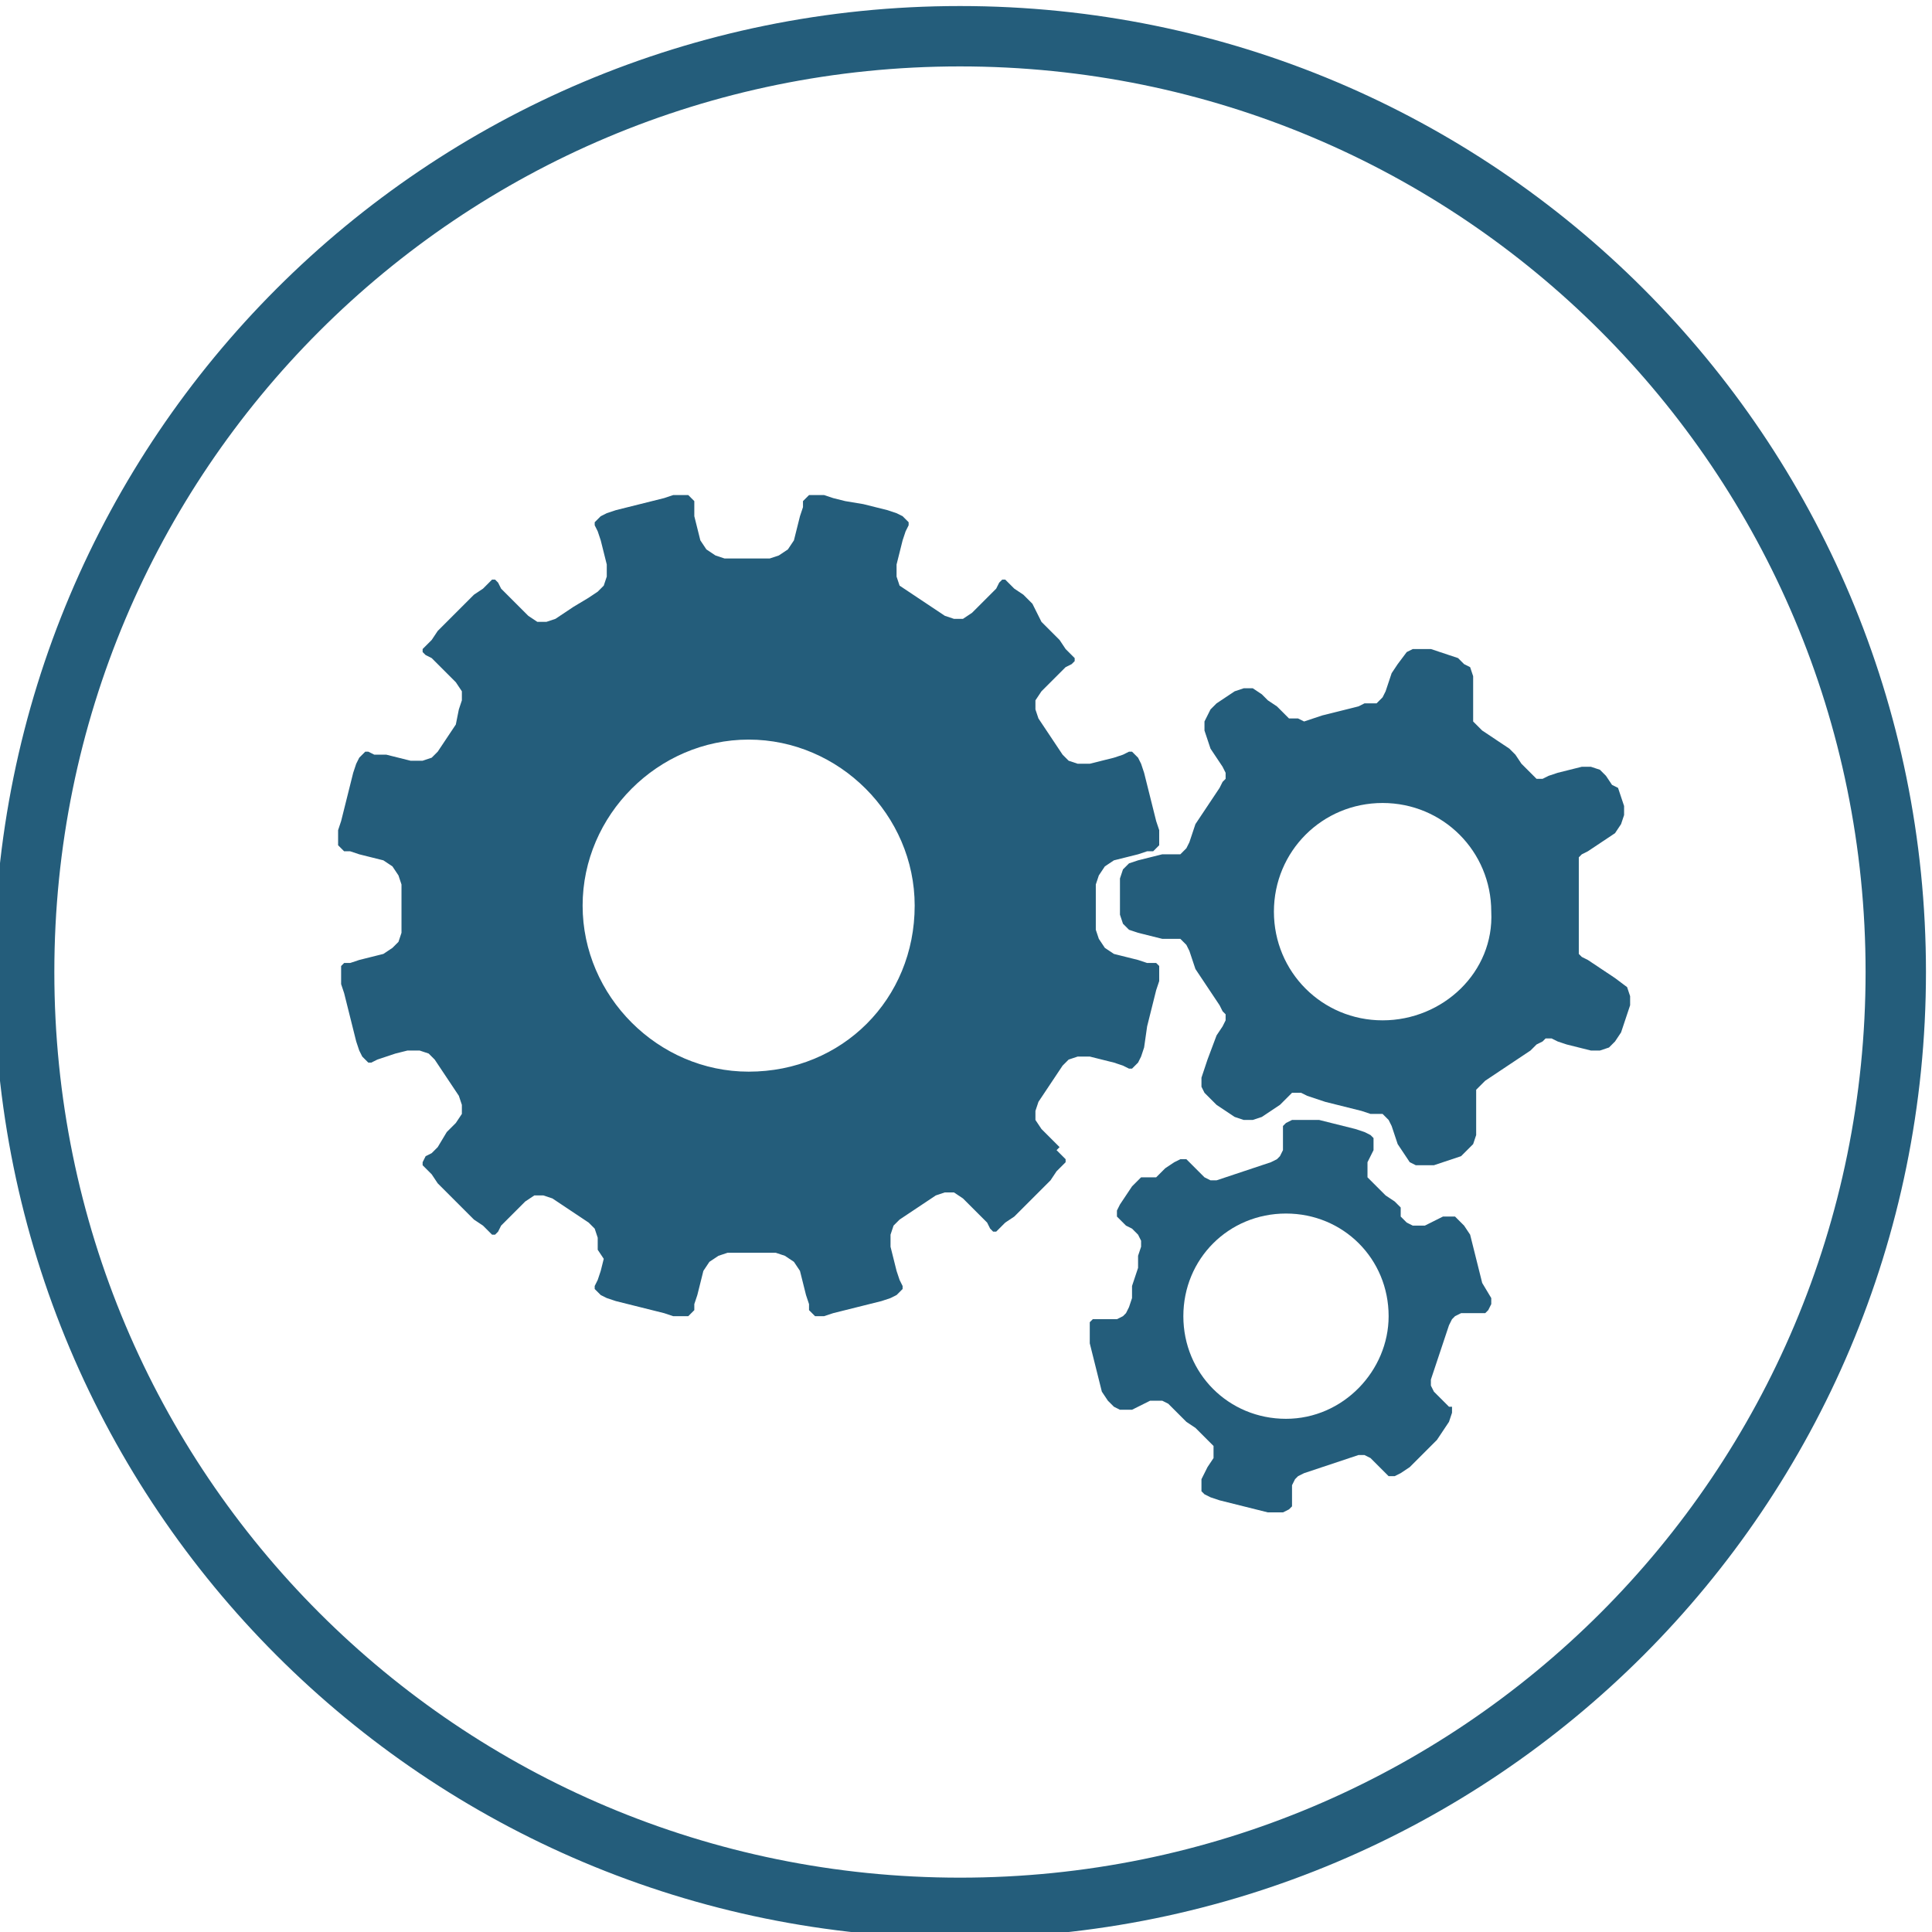 <?xml version="1.0" encoding="utf-8"?>
<!-- Generator: Adobe Illustrator 25.2.0, SVG Export Plug-In . SVG Version: 6.00 Build 0)  -->
<svg version="1.1" xmlns="http://www.w3.org/2000/svg" xmlns:xlink="http://www.w3.org/1999/xlink" x="0px" y="0px" width="64px"
	 height="64px" viewBox="0 0 64 64" style="enable-background:new 0 0 64 64;" xml:space="preserve">
<style type="text/css">
	.st0{opacity:0.4;}
	.st1{clip-path:url(#SVGID_2_);}
	.st2{fill:url(#SVGID_3_);}
	.st3{opacity:0.48;fill:url(#SVGID_4_);}
	.st4{opacity:0.56;clip-path:url(#SVGID_2_);}
	.st5{opacity:0.56;}
	.st6{opacity:0.35;clip-path:url(#SVGID_6_);fill:url(#SVGID_7_);}
	.st7{opacity:0.13;clip-path:url(#SVGID_6_);fill:url(#SVGID_8_);}
	.st8{opacity:0.36;clip-path:url(#SVGID_6_);fill:url(#SVGID_9_);}
	.st9{opacity:0.13;clip-path:url(#SVGID_6_);fill:url(#SVGID_10_);}
	.st10{opacity:0.38;clip-path:url(#SVGID_6_);fill:url(#SVGID_11_);}
	.st11{opacity:0.11;clip-path:url(#SVGID_6_);fill:url(#SVGID_12_);}
	.st12{opacity:0.11;clip-path:url(#SVGID_6_);fill:url(#SVGID_13_);}
	.st13{opacity:0.11;clip-path:url(#SVGID_6_);fill:url(#SVGID_14_);}
	.st14{opacity:0.11;clip-path:url(#SVGID_6_);fill:url(#SVGID_15_);}
	.st15{opacity:0.11;clip-path:url(#SVGID_6_);fill:url(#SVGID_16_);}
	.st16{opacity:0.11;clip-path:url(#SVGID_6_);fill:url(#SVGID_17_);}
	.st17{opacity:0.11;clip-path:url(#SVGID_6_);fill:url(#SVGID_18_);}
	.st18{fill:url(#SVGID_19_);}
	.st19{fill:url(#SVGID_20_);}
	.st20{fill:url(#SVGID_21_);}
	.st21{fill:url(#SVGID_22_);}
	.st22{fill:url(#SVGID_23_);}
	.st23{fill:url(#SVGID_24_);}
	.st24{fill:url(#SVGID_25_);}
	.st25{fill:#B2D3EA;}
	.st26{fill:#E0F4FF;}
	.st27{fill:#233844;}
	.st28{fill:#3F2222;}
	.st29{fill:#603737;}
	.st30{fill:none;}
	.st31{fill:#15242D;}
	.st32{fill:#FFFFFF;}
	.st33{fill:#ADE6FF;}
	.st34{fill:#365564;}
	.st35{fill:#3C88AA;}
	.st36{fill:#FFBE90;}
	.st37{fill:#3F3F3F;}
	.st38{fill:#7C7C7C;}
	.st39{fill:#636363;}
	.st40{fill:#F2A87F;}
	.st41{fill:#59413E;}
	.st42{fill:#8BD5F6;}
	.st43{fill:#72BDDF;}
	.st44{fill:#0F3949;}
	.st45{fill:#1C1E1E;}
	.st46{fill:#AE2929;}
	.st47{fill:#FF6060;}
	.st48{fill:#D63D3D;}
	.st49{fill:#1A596F;}
	.st50{opacity:0.37;fill:#173D7A;}
	.st51{fill:#173D7A;}
	.st52{fill:#396CAA;}
	.st53{fill:#274F89;}
	.st54{fill:#D4ECFF;}
	.st55{fill:#5793CE;}
	.st56{fill:#033F3B;}
	.st57{fill:#04716C;}
	.st58{fill:#3CC6C6;}
	.st59{fill:#2BB5B7;}
	.st60{opacity:0.7;fill:#FFFFFF;}
	.st61{fill-rule:evenodd;clip-rule:evenodd;fill:#7C7C7C;}
	.st62{fill:#2A2559;}
	.st63{fill:#FAFAFA;}
	.st64{fill:#F5F5F5;}
	.st65{fill:#E1E1E1;}
	.st66{fill:#ECECEC;}
	.st67{fill:#E7E7E7;}
	.st68{clip-path:url(#SVGID_27_);}
	.st69{clip-path:url(#SVGID_28_);}
	.st70{clip-path:url(#SVGID_29_);}
	.st71{opacity:0.75;fill:url(#SVGID_30_);}
	.st72{fill:url(#SVGID_31_);}
	.st73{opacity:0.75;fill:#FFFFFF;}
	.st74{opacity:0.75;fill:url(#SVGID_33_);}
	.st75{fill:url(#SVGID_34_);}
	.st76{fill:url(#SVGID_35_);}
	.st77{opacity:0.75;fill:url(#SVGID_36_);}
	.st78{fill:url(#SVGID_37_);}
	.st79{fill:url(#SVGID_39_);}
	.st80{opacity:0.75;fill:url(#SVGID_40_);}
	.st81{opacity:0.4;fill:#FFFFFF;}
	.st82{opacity:0.68;fill:#FFFFFF;}
	.st83{fill:url(#SVGID_41_);}
	.st84{fill:url(#SVGID_42_);}
	.st85{opacity:0.75;fill:url(#SVGID_43_);}
	.st86{fill:#CFCFCF;}
	.st87{fill:url(#SVGID_44_);}
	.st88{fill:url(#SVGID_45_);}
	.st89{opacity:0.4;clip-path:url(#XMLID_7_);fill:#FFFFFF;}
	.st90{opacity:0.4;clip-path:url(#XMLID_9_);fill:#FFFFFF;}
	.st91{fill:url(#SVGID_46_);}
	.st92{fill:none;stroke:#173D7A;stroke-width:3;stroke-miterlimit:10;}
	.st93{fill:#245D7B;}
	.st94{opacity:0.59;fill:#FFFFFF;}
	.st95{clip-path:url(#SVGID_48_);}
	.st96{opacity:0.77;fill:#FFFFFF;}
	.st97{clip-path:url(#SVGID_50_);}
	.st98{opacity:0.4;clip-path:url(#XMLID_11_);fill:#FFFFFF;}
	.st99{clip-path:url(#SVGID_52_);}
	.st100{opacity:0.4;clip-path:url(#XMLID_13_);fill:#FFFFFF;}
	.st101{clip-path:url(#SVGID_54_);}
	.st102{fill:none;stroke:#636363;stroke-miterlimit:10;}
	.st103{opacity:0.2;enable-background:new    ;}
	.st104{fill:url(#SVGID_55_);}
	.st105{fill:#FFFFFF;enable-background:new    ;}
	.st106{fill:none;stroke:#345D7D;stroke-miterlimit:10;}
	.st107{fill:url(#SVGID_56_);}
	.st108{fill:url(#SVGID_57_);}
	.st109{fill:url(#SVGID_58_);}
	.st110{fill:url(#SVGID_59_);}
	.st111{fill:#D1ECFE;}
	.st112{clip-path:url(#SVGID_61_);}
	.st113{opacity:0.17;}
	.st114{fill:#3D3D3D;}
	.st115{fill:url(#SVGID_62_);}
	.st116{clip-path:url(#SVGID_64_);}
	.st117{fill:url(#SVGID_65_);}
	.st118{opacity:0.75;fill:url(#SVGID_66_);}
	.st119{opacity:0.75;fill:url(#SVGID_67_);}
	.st120{fill:#9B9B9A;}
	.st121{opacity:0.6;fill:#F6F6F6;}
	.st122{clip-path:url(#SVGID_68_);}
	.st123{opacity:0.71;fill:#FFFFFF;}
	.st124{fill:url(#SVGID_69_);}
	.st125{fill:url(#Trazado_731_7_);}
	.st126{fill:url(#Rectángulo_193_7_);}
	.st127{opacity:0.42;fill:#FFFFFF;}
	.st128{fill:url(#Trazado_731_8_);}
	.st129{fill:url(#Rectángulo_193_8_);}
	.st130{fill:url(#Trazado_18_1_);}
	.st131{fill:url(#Trazado_2_7_);}
	.st132{fill:url(#Trazado_3_7_);}
	.st133{fill:url(#SVGID_70_);}
	.st134{fill:url(#SVGID_71_);}
	.st135{fill:url(#SVGID_72_);}
	.st136{fill:url(#SVGID_73_);}
	.st137{fill:url(#SVGID_74_);}
	.st138{fill:url(#SVGID_75_);}
	.st139{fill:url(#SVGID_76_);}
	.st140{fill:url(#SVGID_77_);}
	.st141{fill:url(#SVGID_78_);}
	.st142{fill:url(#SVGID_79_);}
	.st143{fill:url(#SVGID_81_);}
	.st144{fill:url(#Rectángulo_188_1_);}
	.st145{fill:url(#Rectángulo_189_1_);}
	.st146{fill:url(#Rectángulo_190_1_);}
	.st147{fill:url(#Rectángulo_191_1_);}
	.st148{fill:url(#Trazado_726_1_);}
	.st149{fill:url(#Trazado_727_1_);}
	.st150{fill:url(#Trazado_728_1_);}
	.st151{fill:url(#Trazado_729_1_);}
	.st152{fill:url(#Trazado_730_1_);}
	.st153{fill:url(#Trazado_731_9_);}
	.st154{fill:url(#Rectángulo_193_9_);}
	.st155{fill:url(#Trazado_732_2_);}
	.st156{fill:url(#Elipse_15_2_);}
	.st157{fill:url(#Trazado_733_2_);}
	.st158{fill:url(#Elipse_16_2_);}
	.st159{fill:url(#Trazado_30_2_);}
	.st160{fill:url(#Rectángulo_9_2_);}
	.st161{fill:url(#Rectángulo_10_2_);}
	.st162{fill:url(#Rectángulo_11_2_);}
	.st163{fill:url(#Rectángulo_12_2_);}
	.st164{fill:url(#Rectángulo_13_2_);}
	.st165{fill:url(#Trazado_31_2_);}
	.st166{fill:url(#Trazado_32_2_);}
	.st167{fill:url(#Trazado_33_2_);}
	.st168{fill:url(#Trazado_34_2_);}
	.st169{fill:url(#Trazado_35_2_);}
	.st170{fill:url(#SVGID_82_);}
	.st171{fill:url(#SVGID_83_);}
	.st172{fill:url(#SVGID_84_);}
	.st173{fill:url(#SVGID_85_);}
	.st174{fill:url(#SVGID_86_);}
	.st175{fill:url(#SVGID_87_);}
	.st176{fill:url(#SVGID_88_);}
	.st177{fill:none;stroke:#07090D;stroke-width:0.75;stroke-miterlimit:10;}
	.st178{fill:url(#Trazado_18_7_);}
	.st179{fill:url(#Trazado_2_8_);}
	.st180{fill:url(#Trazado_3_8_);}
	.st181{fill:url(#SVGID_89_);}
	.st182{fill:url(#SVGID_90_);}
	.st183{fill:url(#SVGID_91_);}
	.st184{fill:url(#SVGID_92_);}
	.st185{fill:url(#SVGID_93_);}
	.st186{fill:url(#SVGID_94_);}
	.st187{fill:url(#SVGID_95_);}
	.st188{fill:url(#SVGID_96_);}
	.st189{fill:url(#SVGID_97_);}
	.st190{fill:url(#SVGID_98_);}
	.st191{fill:url(#SVGID_99_);}
	.st192{fill:url(#Rectángulo_188_6_);}
	.st193{fill:url(#Rectángulo_189_6_);}
	.st194{fill:url(#Rectángulo_190_6_);}
	.st195{fill:url(#Rectángulo_191_6_);}
	.st196{fill:url(#Trazado_726_6_);}
	.st197{fill:url(#Trazado_727_6_);}
	.st198{fill:url(#Trazado_728_6_);}
	.st199{fill:url(#Trazado_729_6_);}
	.st200{fill:url(#Trazado_730_6_);}
	.st201{fill:url(#Trazado_731_10_);}
	.st202{fill:url(#Rectángulo_193_10_);}
	.st203{fill:url(#Trazado_732_6_);}
	.st204{fill:url(#Elipse_15_6_);}
	.st205{fill:url(#Trazado_733_6_);}
	.st206{fill:url(#Elipse_16_6_);}
	.st207{fill:url(#Trazado_30_6_);}
	.st208{fill:url(#Rectángulo_9_6_);}
	.st209{fill:url(#Rectángulo_10_6_);}
	.st210{fill:url(#Rectángulo_11_6_);}
	.st211{fill:url(#Rectángulo_12_6_);}
	.st212{fill:url(#Rectángulo_13_6_);}
	.st213{fill:url(#Trazado_31_6_);}
	.st214{fill:url(#Trazado_32_6_);}
	.st215{fill:url(#Trazado_33_6_);}
	.st216{fill:url(#Trazado_34_6_);}
	.st217{fill:url(#Trazado_35_6_);}
	.st218{fill:url(#SVGID_100_);}
	.st219{fill:url(#SVGID_101_);}
	.st220{fill:url(#SVGID_102_);}
	.st221{fill:url(#SVGID_103_);}
	.st222{fill:url(#SVGID_104_);}
	.st223{fill:url(#SVGID_105_);}
	.st224{fill:url(#SVGID_106_);}
	.st225{fill:url(#Trazado_731_11_);}
	.st226{fill:url(#Rectángulo_193_11_);}
	.st227{fill:url(#SVGID_107_);}
	.st228{fill:url(#SVGID_108_);}
	.st229{fill:url(#SVGID_109_);}
	.st230{opacity:0.42;}
	.st231{clip-path:url(#SVGID_110_);}
	.st232{fill:url(#Trazado_731_12_);}
	.st233{fill:url(#Rectángulo_193_12_);}
	.st234{fill:#AC080C;}
	.st235{fill:#10214F;}
	.st236{fill:#EAEAE6;}
	.st237{fill:#0D9F16;}
	.st238{fill-rule:evenodd;clip-rule:evenodd;fill:#FCFCFC;}
	.st239{fill-rule:evenodd;clip-rule:evenodd;fill:#FDFDFD;}
	.st240{fill:#0E1E34;}
	.st241{fill:#EAEAEA;}
	.st242{fill-rule:evenodd;clip-rule:evenodd;fill:#AC080C;}
	.st243{fill:#40A8B5;}
	.st244{fill:url(#SVGID_111_);}
	.st245{fill:url(#SVGID_112_);}
	.st246{fill:url(#SVGID_113_);}
	.st247{fill:url(#SVGID_114_);}
	.st248{opacity:0.57;fill:#FFFFFF;}
	.st249{fill:url(#SVGID_115_);}
	.st250{fill:url(#SVGID_116_);}
	.st251{fill:url(#SVGID_117_);}
	.st252{fill:url(#SVGID_118_);}
	.st253{fill:url(#SVGID_119_);}
	.st254{fill:url(#SVGID_120_);}
	.st255{fill:url(#SVGID_121_);}
	.st256{fill:url(#SVGID_122_);}
	.st257{fill:url(#SVGID_123_);}
	.st258{opacity:0.75;fill:url(#SVGID_124_);}
	.st259{fill:url(#Trazado_18_8_);}
	.st260{fill:url(#Trazado_2_9_);}
	.st261{fill:url(#Trazado_3_9_);}
	.st262{fill:url(#SVGID_125_);}
	.st263{fill:url(#SVGID_127_);}
	.st264{fill:url(#SVGID_128_);}
	.st265{fill:url(#SVGID_129_);}
	.st266{fill:url(#SVGID_130_);}
	.st267{fill:url(#SVGID_131_);}
	.st268{fill:url(#SVGID_132_);}
	.st269{fill:url(#SVGID_133_);}
	.st270{fill:url(#SVGID_134_);}
	.st271{fill:url(#SVGID_135_);}
	.st272{fill:url(#SVGID_136_);}
	.st273{fill:url(#Rectángulo_188_7_);}
	.st274{fill:url(#Rectángulo_189_7_);}
	.st275{fill:url(#Rectángulo_190_7_);}
	.st276{fill:url(#Rectángulo_191_7_);}
	.st277{fill:url(#Trazado_726_7_);}
	.st278{fill:url(#Trazado_727_7_);}
	.st279{fill:url(#Trazado_728_7_);}
	.st280{fill:url(#Trazado_729_7_);}
	.st281{fill:url(#Trazado_730_7_);}
	.st282{fill:url(#Trazado_731_13_);}
	.st283{fill:url(#Rectángulo_193_13_);}
	.st284{fill:url(#Trazado_732_7_);}
	.st285{fill:url(#Elipse_15_7_);}
	.st286{fill:url(#Trazado_733_7_);}
	.st287{fill:url(#Elipse_16_7_);}
	.st288{fill:url(#Trazado_30_7_);}
	.st289{fill:url(#Rectángulo_9_7_);}
	.st290{fill:url(#Rectángulo_10_7_);}
	.st291{fill:url(#Rectángulo_11_7_);}
	.st292{fill:url(#Rectángulo_12_7_);}
	.st293{fill:url(#Rectángulo_13_7_);}
	.st294{fill:url(#Trazado_31_7_);}
	.st295{fill:url(#Trazado_32_7_);}
	.st296{fill:url(#Trazado_33_7_);}
	.st297{fill:url(#Trazado_34_7_);}
	.st298{fill:url(#Trazado_35_7_);}
	.st299{fill:url(#SVGID_137_);}
	.st300{fill:url(#SVGID_138_);}
	.st301{fill:url(#SVGID_139_);}
	.st302{fill:url(#SVGID_140_);}
	.st303{fill:url(#SVGID_141_);}
	.st304{fill:url(#SVGID_142_);}
	.st305{fill:url(#SVGID_143_);}
	.st306{fill:url(#SVGID_144_);}
	.st307{fill:url(#SVGID_145_);}
	.st308{fill:url(#SVGID_146_);}
	.st309{fill:url(#SVGID_147_);}
	.st310{fill:url(#SVGID_148_);}
	.st311{fill:url(#SVGID_149_);}
	.st312{fill:url(#SVGID_150_);}
	.st313{fill:url(#Trazado_18_9_);}
	.st314{fill:none;stroke:#212121;stroke-width:2;stroke-miterlimit:10;}
	.st315{fill:#07090D;}
	.st316{fill:url(#SVGID_151_);}
	.st317{clip-path:url(#SVGID_152_);}
	.st318{fill:url(#SVGID_153_);}
	.st319{opacity:0.75;fill:url(#SVGID_154_);}
	.st320{opacity:0.75;fill:url(#SVGID_155_);}
	.st321{clip-path:url(#SVGID_156_);}
	.st322{opacity:0.6;fill:#FFFFFF;}
	.st323{fill:url(#SVGID_157_);}
	.st324{fill:url(#SVGID_158_);}
	.st325{fill:url(#SVGID_159_);}
	.st326{fill:url(#SVGID_160_);}
	.st327{fill:none;stroke:#D84141;stroke-width:4;stroke-miterlimit:10;}
	.st328{clip-path:url(#SVGID_163_);}
	.st329{fill:url(#SVGID_164_);}
	.st330{fill:url(#SVGID_165_);}
	.st331{fill:url(#SVGID_166_);}
	.st332{opacity:0.33;}
	.st333{clip-path:url(#SVGID_167_);}
	.st334{fill:url(#SVGID_168_);}
	.st335{fill:url(#SVGID_169_);}
	.st336{fill:url(#SVGID_170_);}
	.st337{opacity:0.51;}
	.st338{opacity:0.84;fill:url(#SVGID_171_);}
	.st339{fill:#2C5D7B;}
	.st340{fill:none;stroke:#FFFFFF;stroke-miterlimit:10;}
	.st341{fill:none;stroke:#000000;stroke-miterlimit:10;}
	.st342{fill:url(#SVGID_173_);}
	.st343{fill:url(#SVGID_174_);}
	.st344{opacity:0.84;fill:url(#SVGID_175_);}
	.st345{fill:none;stroke:#A5A5A5;stroke-miterlimit:10;}
	.st346{fill:url(#SVGID_176_);}
	.st347{fill:#995F13;}
	.st348{fill:#F1F2F2;}
	.st349{fill:#D1D3D4;}
	.st350{fill:url(#SVGID_177_);}
	.st351{fill:#FACB34;}
	.st352{fill:#F8DB1D;}
	.st353{fill:#F8A81D;}
	.st354{fill:#2E6CA7;}
	.st355{fill:#1F4A6D;}
	.st356{fill:#848484;}
	.st357{fill:url(#SVGID_178_);}
	.st358{fill:url(#SVGID_179_);}
	.st359{fill:url(#SVGID_180_);}
	.st360{fill:url(#SVGID_182_);}
	.st361{fill:url(#SVGID_183_);}
	.st362{fill:url(#SVGID_184_);}
	.st363{fill:url(#SVGID_185_);}
	.st364{fill:url(#SVGID_186_);}
	.st365{fill:url(#SVGID_187_);}
	.st366{fill:url(#SVGID_188_);}
	.st367{fill:url(#SVGID_189_);}
	.st368{fill:url(#SVGID_190_);}
	.st369{fill:url(#SVGID_191_);}
	.st370{fill:url(#SVGID_192_);}
	.st371{fill:url(#SVGID_194_);}
	.st372{fill:url(#SVGID_195_);}
	.st373{fill:url(#SVGID_196_);}
	.st374{fill:url(#SVGID_197_);}
	.st375{fill:url(#SVGID_198_);}
	.st376{fill:url(#SVGID_199_);}
	.st377{fill:url(#SVGID_200_);}
	.st378{fill:url(#SVGID_201_);}
	.st379{fill:url(#SVGID_203_);}
	.st380{fill:url(#SVGID_204_);}
	.st381{fill:url(#SVGID_205_);}
	.st382{fill:url(#SVGID_206_);}
	.st383{fill:url(#SVGID_207_);}
	.st384{fill:url(#SVGID_208_);}
	.st385{fill:url(#SVGID_209_);}
	.st386{fill:url(#SVGID_210_);}
	.st387{fill:url(#SVGID_211_);}
	.st388{fill:url(#SVGID_212_);}
	.st389{fill:url(#SVGID_213_);}
	.st390{fill:url(#SVGID_214_);}
	.st391{fill:url(#SVGID_215_);}
	.st392{fill:url(#SVGID_216_);}
	.st393{fill:url(#SVGID_217_);}
	.st394{fill:url(#SVGID_218_);}
	.st395{fill:url(#SVGID_219_);}
	.st396{fill:url(#SVGID_220_);}
	.st397{fill:url(#SVGID_221_);}
	.st398{fill:url(#SVGID_222_);}
	.st399{fill:url(#SVGID_223_);}
	.st400{fill:url(#SVGID_224_);}
	.st401{fill:url(#SVGID_225_);}
	.st402{fill:#1D1D1B;}
	.st403{fill:none;stroke:#1D1D1B;stroke-width:0.25;stroke-miterlimit:10;}
	.st404{fill:url(#Trazado_2_10_);}
	.st405{fill:url(#Trazado_3_10_);}
	.st406{fill:url(#SVGID_226_);}
	.st407{fill:none;stroke:#A6ABAC;stroke-miterlimit:10;}
</style>
<g id="Capa_1">
</g>
<g id="Capa_2">
</g>
<g id="Capa_3">
	<rect x="-0.2" y="0.2" class="st30" width="64" height="64"/>
	<g>
		<path class="st93" d="M38.2,31.9l-0.2,0l-0.3-0.1l-0.4-0.1l-0.4-0.1l-0.3-0.2l-0.2-0.3l-0.1-0.3v-0.3v-0.8v-0.4l0.1-0.3l0.2-0.3
			l0.3-0.2l0.4-0.1l0.4-0.1l0.3-0.1l0.2,0l0.1-0.1l0.1-0.1v-0.2l0-0.3l-0.1-0.3l-0.1-0.4l-0.1-0.4L38,26l-0.1-0.4l-0.1-0.3l-0.1-0.2
			l-0.1-0.1l-0.1-0.1h-0.1l-0.2,0.1l-0.3,0.1l-0.4,0.1l-0.4,0.1h-0.4l-0.3-0.1l-0.2-0.2l-0.2-0.3l-0.2-0.3l-0.2-0.3l-0.2-0.3
			l-0.1-0.3l0-0.3l0.2-0.3l0.3-0.3l0.3-0.3l0.2-0.2l0.2-0.1l0.1-0.1v-0.1l-0.1-0.1l-0.2-0.2l-0.2-0.3l-0.3-0.3l-0.3-0.3L34.2,20
			l-0.3-0.3l-0.3-0.2l-0.2-0.2l-0.1-0.1h-0.1l-0.1,0.1L33,19.5l-0.2,0.2L32.5,20l-0.3,0.3l-0.3,0.2l-0.3,0l-0.3-0.1l-0.3-0.2
			l-0.3-0.2l-0.3-0.2l-0.3-0.2l-0.3-0.2l-0.1-0.3v-0.4l0.1-0.4l0.1-0.4l0.1-0.3l0.1-0.2v-0.1l-0.1-0.1l-0.1-0.1l-0.2-0.1l-0.3-0.1
			l-0.4-0.1l-0.4-0.1L28,16.6l-0.4-0.1l-0.3-0.1l-0.3,0h-0.2l-0.1,0.1l-0.1,0.1l0,0.2l-0.1,0.3l-0.1,0.4l-0.1,0.4l-0.2,0.3l-0.3,0.2
			l-0.3,0.1h-0.4h-0.7h-0.4l-0.3-0.1l-0.3-0.2l-0.2-0.3l-0.1-0.4L23,17.1L23,16.8l0-0.2l-0.1-0.1l-0.1-0.1h-0.2l-0.3,0L22,16.5
			l-0.4,0.1l-0.4,0.1l-0.4,0.1l-0.4,0.1l-0.3,0.1l-0.2,0.1l-0.1,0.1l-0.1,0.1v0.1l0.1,0.2l0.1,0.3l0.1,0.4l0.1,0.4v0.4l-0.1,0.3
			l-0.2,0.2l-0.3,0.2L19,20.1l-0.3,0.2l-0.3,0.2l-0.3,0.1l-0.3,0l-0.3-0.2L17.1,20l-0.3-0.3l-0.2-0.2l-0.1-0.2l-0.1-0.1h-0.1
			l-0.1,0.1l-0.2,0.2l-0.3,0.2L15.4,20l-0.3,0.3l-0.3,0.3l-0.3,0.3l-0.2,0.3l-0.2,0.2L14,21.5v0.1l0.1,0.1l0.2,0.1l0.2,0.2l0.3,0.3
			l0.3,0.3l0.2,0.3l0,0.3l-0.1,0.3L15.1,24l-0.2,0.3l-0.2,0.3l-0.2,0.3l-0.2,0.2l-0.3,0.1h-0.4l-0.4-0.1l-0.4-0.1L12.4,25l-0.2-0.1
			h-0.1L12,25l-0.1,0.1l-0.1,0.2l-0.1,0.3L11.6,26l-0.1,0.4l-0.1,0.4l-0.1,0.4l-0.1,0.3l0,0.2V28l0.1,0.1l0.1,0.1l0.2,0l0.3,0.1
			l0.4,0.1l0.4,0.1l0.3,0.2l0.2,0.3l0.1,0.3v0.4v0.8v0.4l-0.1,0.3L13,31.4l-0.3,0.2l-0.4,0.1l-0.4,0.1l-0.3,0.1l-0.2,0l-0.1,0.1
			l0,0.1v0.2l0,0.3l0.1,0.3l0.1,0.4l0.1,0.4l0.1,0.4l0.1,0.4l0.1,0.3l0.1,0.2l0.1,0.1l0.1,0.1h0.1l0.2-0.1l0.3-0.1l0.3-0.1l0.4-0.1
			h0.4l0.3,0.1l0.2,0.2l0.2,0.3l0.2,0.3l0.2,0.3l0.2,0.3l0.1,0.3l0,0.3l-0.2,0.3l-0.3,0.3L14.5,38l-0.2,0.2l-0.2,0.1L14,38.5v0.1
			l0.1,0.1l0.2,0.2l0.2,0.3l0.3,0.3l0.3,0.3l0.3,0.3l0.3,0.3l0.3,0.2l0.2,0.2l0.1,0.1h0.1l0.1-0.1l0.1-0.2l0.2-0.2l0.3-0.3l0.3-0.3
			l0.3-0.2l0.3,0l0.3,0.1l0.3,0.2l0.3,0.2l0.3,0.2l0.3,0.2l0.2,0.2l0.1,0.3v0.4L20,41.7l-0.1,0.4l-0.1,0.3l-0.1,0.2v0.1l0.1,0.1
			l0.1,0.1l0.2,0.1l0.3,0.1l0.4,0.1l0.4,0.1l0.4,0.1l0.4,0.1l0.3,0.1l0.3,0h0.2l0.1-0.1l0.1-0.1l0-0.2l0.1-0.3l0.1-0.4l0.1-0.4
			l0.2-0.3l0.3-0.2l0.3-0.1h0.4h0.8h0.4l0.3,0.1l0.3,0.2l0.2,0.3l0.1,0.4l0.1,0.4l0.1,0.3l0,0.2l0.1,0.1l0.1,0.1H27l0.3,0l0.3-0.1
			l0.4-0.1l0.4-0.1l0.4-0.1l0.4-0.1l0.3-0.1l0.2-0.1l0.1-0.1l0.1-0.1v-0.1l-0.1-0.2l-0.1-0.3l-0.1-0.4l-0.1-0.4v-0.4l0.1-0.3
			l0.2-0.2l0.3-0.2l0.3-0.2l0.3-0.2l0.3-0.2l0.3-0.1l0.3,0l0.3,0.2l0.3,0.3l0.3,0.3l0.2,0.2l0.1,0.2l0.1,0.1h0.1l0.1-0.1l0.2-0.2
			l0.3-0.2l0.3-0.3l0.3-0.3l0.3-0.3l0.3-0.3l0.2-0.3l0.2-0.2l0.1-0.1v-0.1l-0.1-0.1l-0.2-0.2L35.1,38l-0.3-0.3l-0.3-0.3l-0.2-0.3
			l0-0.3l0.1-0.3l0.2-0.3l0.2-0.3l0.2-0.3l0.2-0.3l0.2-0.2l0.3-0.1h0.4l0.4,0.1l0.4,0.1l0.3,0.1l0.2,0.1h0.1l0.1-0.1l0.1-0.1
			l0.1-0.2l0.1-0.3L38,34l0.1-0.4l0.1-0.4l0.1-0.4l0.1-0.3l0-0.3V32l-0.1-0.1L38.2,31.9z M24.8,35.5c-3,0-5.5-2.5-5.5-5.5
			s2.5-5.5,5.5-5.5s5.5,2.5,5.5,5.5l0,0C30.3,33.1,27.9,35.5,24.8,35.5z M53.5,32.4l-0.3-0.2l-0.3-0.2l-0.3-0.2l-0.2-0.1l-0.1-0.1
			l0-0.1v-0.2v-0.3v-0.3v-0.4V30v-0.4v-0.4V29v-0.3v-0.2l0-0.1l0.1-0.1l0.2-0.1l0.3-0.2l0.3-0.2l0.3-0.2l0.2-0.3l0.1-0.3v-0.3
			l-0.1-0.3l-0.1-0.3L53.4,26l-0.2-0.3L53,25.5l-0.3-0.1h-0.3l-0.4,0.1l-0.4,0.1l-0.3,0.1l-0.2,0.1h-0.1l-0.1,0l-0.1-0.1l-0.2-0.2
			l-0.2-0.2L50.2,25L50,24.8l-0.3-0.2l-0.3-0.2l-0.3-0.2L48.9,24l-0.1-0.1l0-0.1v-0.1v-0.2l0-0.3v-0.4v-0.4l-0.1-0.3L48.5,22
			l-0.2-0.2L48,21.7l-0.3-0.1l-0.3-0.1l-0.3,0l-0.3,0l-0.2,0.1L46.3,22l-0.2,0.3L46,22.6l-0.1,0.3l-0.1,0.2l-0.1,0.1l-0.1,0.1
			l-0.1,0l-0.3,0L45,23.4l-0.4,0.1l-0.4,0.1l-0.4,0.1l-0.3,0.1l-0.3,0.1L43,23.8l-0.2,0h-0.1l-0.1-0.1l-0.1-0.1l-0.2-0.2l-0.3-0.2
			L41.8,23l-0.3-0.2h-0.3l-0.3,0.1l-0.3,0.2l-0.3,0.2l-0.2,0.2L40,23.7l-0.1,0.2l0,0.3l0.1,0.3l0.1,0.3l0.2,0.3l0.2,0.3l0.1,0.2
			l0,0.1v0.1l-0.1,0.1l-0.1,0.2l-0.2,0.3l-0.2,0.3l-0.2,0.3l-0.2,0.3l-0.1,0.3l-0.1,0.3l-0.1,0.2l-0.1,0.1l-0.1,0.1l-0.1,0h-0.2
			l-0.3,0l-0.4,0.1l-0.4,0.1l-0.3,0.1l-0.2,0.2l-0.1,0.3l0,0.3v0.6l0,0.3l0.1,0.3l0.2,0.2l0.3,0.1l0.4,0.1l0.4,0.1l0.3,0H39l0.1,0
			l0.1,0.1l0.1,0.1l0.1,0.2l0.1,0.3l0.1,0.3l0.2,0.3l0.2,0.3l0.2,0.3l0.2,0.3l0.1,0.2l0.1,0.1v0.1l0,0.1l-0.1,0.2l-0.2,0.3L40,35.1
			l-0.1,0.3l-0.1,0.3l0,0.3l0.1,0.2l0.2,0.2l0.2,0.2l0.3,0.2l0.3,0.2l0.3,0.1h0.3l0.3-0.1l0.3-0.2l0.3-0.2l0.2-0.2l0.1-0.1l0.1-0.1
			h0.1l0.2,0l0.2,0.1l0.3,0.1l0.3,0.1l0.4,0.1l0.4,0.1l0.4,0.1l0.3,0.1l0.3,0l0.1,0l0.1,0.1l0.1,0.1l0.1,0.2l0.1,0.3l0.1,0.3
			l0.2,0.3l0.2,0.3l0.2,0.1l0.3,0l0.3,0l0.3-0.1l0.3-0.1l0.3-0.1l0.2-0.2l0.2-0.2l0.1-0.3v-0.4v-0.4l0-0.3v-0.2v-0.1l0-0.1l0.1-0.1
			l0.2-0.2l0.3-0.2l0.3-0.2l0.3-0.2l0.3-0.2l0.3-0.2l0.2-0.2l0.2-0.1l0.1-0.1l0.1,0h0.1l0.2,0.1l0.3,0.1l0.4,0.1l0.4,0.1h0.3
			l0.3-0.1l0.2-0.2l0.2-0.3l0.1-0.3l0.1-0.3l0.1-0.3v-0.3l-0.1-0.3L53.5,32.4z M45.8,33.8c-2,0-3.6-1.6-3.6-3.6s1.6-3.6,3.6-3.6
			c2,0,3.6,1.6,3.6,3.6l0,0C49.5,32.2,47.8,33.8,45.8,33.8z M49.1,42.5L49,42.1l-0.1-0.4l-0.1-0.4l-0.1-0.4l-0.2-0.3l-0.2-0.2
			l-0.1-0.1H48l-0.2,0l-0.2,0.1l-0.2,0.1l-0.2,0.1l-0.2,0l-0.2,0l-0.2-0.1l-0.2-0.2L46.4,40l-0.2-0.2l-0.3-0.2l-0.2-0.2l-0.2-0.2
			L45.3,39l0-0.2v-0.2l0-0.1l0.1-0.2l0.1-0.2l0-0.2v-0.2l-0.1-0.1l-0.2-0.1l-0.3-0.1l-0.4-0.1l-0.4-0.1l-0.4-0.1l-0.4,0H43h-0.2
			l-0.2,0.1l-0.1,0.1l0,0.2v0.2v0.2v0.2l-0.1,0.2l-0.1,0.1l-0.2,0.1l-0.3,0.1l-0.3,0.1l-0.3,0.1l-0.3,0.1l-0.3,0.1l-0.3,0.1l-0.2,0
			l-0.2-0.1l-0.1-0.1l-0.1-0.1l-0.1-0.1l-0.1-0.1l-0.1-0.1l-0.1-0.1h-0.2l-0.2,0.1l-0.3,0.2l-0.3,0.3L37.8,39l-0.3,0.3l-0.2,0.3
			l-0.2,0.3l-0.1,0.2v0.2l0.1,0.1l0.1,0.1l0.1,0.1l0.2,0.1l0.1,0.1l0.1,0.1l0.1,0.2v0.2l-0.1,0.3L37.7,42l-0.1,0.3l-0.1,0.3L37.5,43
			l-0.1,0.3l-0.1,0.2l-0.1,0.1L37,43.7l-0.2,0h-0.2h-0.2l-0.2,0l-0.1,0.1L36.1,44v0.2l0,0.3l0.1,0.4l0.1,0.4l0.1,0.4l0.1,0.4
			l0.2,0.3l0.2,0.2l0.2,0.1h0.2l0.2,0l0.2-0.1l0.2-0.1l0.2-0.1l0.2,0l0.2,0l0.2,0.1l0.2,0.2l0.2,0.2l0.2,0.2l0.3,0.2l0.2,0.2
			l0.2,0.2l0.2,0.2l0,0.2v0.2L40,48.6l-0.1,0.2l-0.1,0.2l0,0.2v0.2l0.1,0.1l0.2,0.1l0.3,0.1l0.4,0.1l0.4,0.1l0.4,0.1l0.4,0.1h0.3
			l0.2,0l0.2-0.1l0.1-0.1l0-0.2v-0.2v-0.1v-0.2l0.1-0.2l0.1-0.1l0.2-0.1l0.3-0.1l0.3-0.1l0.3-0.1l0.3-0.1l0.3-0.1l0.3-0.1l0.2,0
			l0.2,0.1l0.1,0.1l0.1,0.1l0.1,0.1l0.1,0.1l0.1,0.1l0.1,0.1h0.2l0.2-0.1l0.3-0.2l0.3-0.3l0.3-0.3l0.3-0.3l0.2-0.3l0.2-0.3l0.1-0.3
			v-0.2L48,46.6l-0.1-0.1l-0.1-0.1l-0.1-0.1l-0.1-0.1l-0.1-0.1l-0.1-0.2v-0.2l0.1-0.3l0.1-0.3l0.1-0.3l0.1-0.3l0.1-0.3l0.1-0.3
			l0.1-0.2l0.1-0.1l0.2-0.1l0.2,0h0.2h0.2l0.2,0l0.1-0.1l0.1-0.2v-0.2L49.1,42.5z M42.6,47c-1.9,0-3.4-1.5-3.4-3.4
			c0-1.9,1.5-3.4,3.4-3.4c1.9,0,3.4,1.5,3.4,3.4l0,0C46,45.4,44.5,47,42.6,47z"/>
		<path class="st93" d="M31.8,0.2c-17.7,0-32,14.3-32,32s14.3,32,32,32s32-14.3,32-32S49.5,0.2,31.8,0.2z M31.8,62.2
			c-16.6,0-30-13.4-30-30c0-16.6,13.4-30,30-30s30,13.4,30,30C61.8,48.8,48.4,62.2,31.8,62.2z"/>
	</g>
</g>
</svg>
